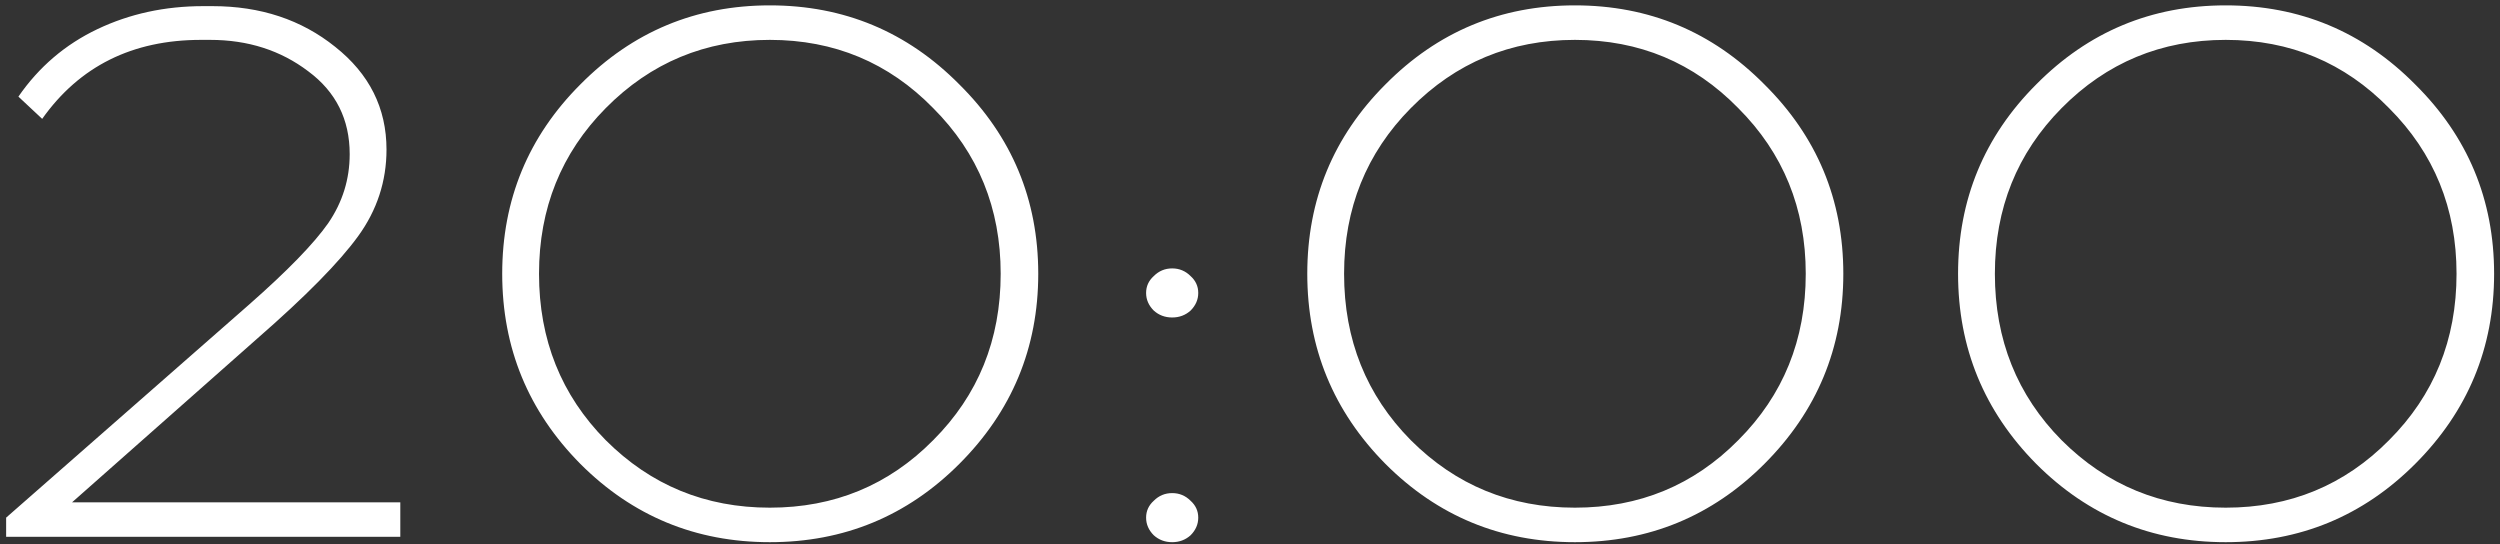<?xml version="1.0" encoding="UTF-8"?> <svg xmlns="http://www.w3.org/2000/svg" width="326" height="71" viewBox="0 0 326 71" fill="none"><rect x="0" y="0" width="326" height="71" fill="#333333" stroke="none"/><path d="M52.2 70H0.8V67.5L32.5 39.7C37.5 35.3 40.933 31.767 42.8 29.1C44.667 26.367 45.6 23.367 45.6 20.1C45.6 15.567 43.8 11.967 40.2 9.3C36.6 6.567 32.333 5.2 27.4 5.2H26.2C17.267 5.2 10.367 8.633 5.5 15.5L2.4 12.6C5.067 8.733 8.5 5.8 12.7 3.8C16.9 1.8 21.5 0.8 26.5 0.8H27.7C33.967 0.8 39.3 2.567 43.7 6.1C48.167 9.633 50.4 14.1 50.4 19.5C50.4 23.633 49.167 27.4 46.7 30.8C44.233 34.2 39.867 38.633 33.6 44.1L9.4 65.5H52.2V70ZM75.688 11C82.488 4.133 90.722 0.7 100.388 0.7C110.055 0.7 118.288 4.133 125.088 11C131.955 17.8 135.388 26.033 135.388 35.7C135.388 45.367 131.955 53.633 125.088 60.5C118.288 67.3 110.055 70.7 100.388 70.7C90.722 70.7 82.488 67.3 75.688 60.5C68.888 53.633 65.488 45.367 65.488 35.7C65.488 26.033 68.888 17.8 75.688 11ZM121.688 14.1C115.888 8.167 108.788 5.2 100.388 5.2C91.988 5.2 84.855 8.167 78.988 14.1C73.188 19.967 70.288 27.167 70.288 35.7C70.288 44.3 73.188 51.533 78.988 57.4C84.855 63.267 91.988 66.2 100.388 66.2C108.788 66.2 115.888 63.267 121.688 57.4C127.555 51.533 130.488 44.3 130.488 35.7C130.488 27.167 127.555 19.967 121.688 14.1ZM150.452 36C151.118 35.333 151.918 35 152.852 35C153.785 35 154.585 35.333 155.252 36C155.918 36.6 156.252 37.333 156.252 38.2C156.252 39.067 155.918 39.833 155.252 40.5C154.585 41.1 153.785 41.4 152.852 41.4C151.918 41.4 151.118 41.1 150.452 40.5C149.785 39.833 149.452 39.067 149.452 38.2C149.452 37.333 149.785 36.6 150.452 36ZM150.452 65.3C151.118 64.633 151.918 64.3 152.852 64.3C153.785 64.3 154.585 64.633 155.252 65.3C155.918 65.9 156.252 66.633 156.252 67.5C156.252 68.367 155.918 69.133 155.252 69.8C154.585 70.4 153.785 70.7 152.852 70.7C151.918 70.7 151.118 70.4 150.452 69.8C149.785 69.133 149.452 68.367 149.452 67.5C149.452 66.633 149.785 65.9 150.452 65.3ZM180.669 11C187.469 4.133 195.702 0.7 205.369 0.7C215.035 0.7 223.269 4.133 230.069 11C236.935 17.8 240.369 26.033 240.369 35.7C240.369 45.367 236.935 53.633 230.069 60.5C223.269 67.3 215.035 70.7 205.369 70.7C195.702 70.7 187.469 67.3 180.669 60.5C173.869 53.633 170.469 45.367 170.469 35.7C170.469 26.033 173.869 17.8 180.669 11ZM226.669 14.1C220.869 8.167 213.769 5.2 205.369 5.2C196.969 5.2 189.835 8.167 183.969 14.1C178.169 19.967 175.269 27.167 175.269 35.7C175.269 44.3 178.169 51.533 183.969 57.4C189.835 63.267 196.969 66.2 205.369 66.2C213.769 66.2 220.869 63.267 226.669 57.4C232.535 51.533 235.469 44.3 235.469 35.7C235.469 27.167 232.535 19.967 226.669 14.1ZM265.532 11C272.332 4.133 280.565 0.7 290.232 0.7C299.899 0.7 308.132 4.133 314.932 11C321.799 17.8 325.232 26.033 325.232 35.7C325.232 45.367 321.799 53.633 314.932 60.5C308.132 67.3 299.899 70.7 290.232 70.7C280.565 70.7 272.332 67.3 265.532 60.5C258.732 53.633 255.332 45.367 255.332 35.7C255.332 26.033 258.732 17.8 265.532 11ZM311.532 14.1C305.732 8.167 298.632 5.2 290.232 5.2C281.832 5.2 274.699 8.167 268.832 14.1C263.032 19.967 260.132 27.167 260.132 35.7C260.132 44.3 263.032 51.533 268.832 57.4C274.699 63.267 281.832 66.2 290.232 66.2C298.632 66.2 305.732 63.267 311.532 57.4C317.399 51.533 320.332 44.3 320.332 35.7C320.332 27.167 317.399 19.967 311.532 14.1Z" fill="white"></path></svg> 